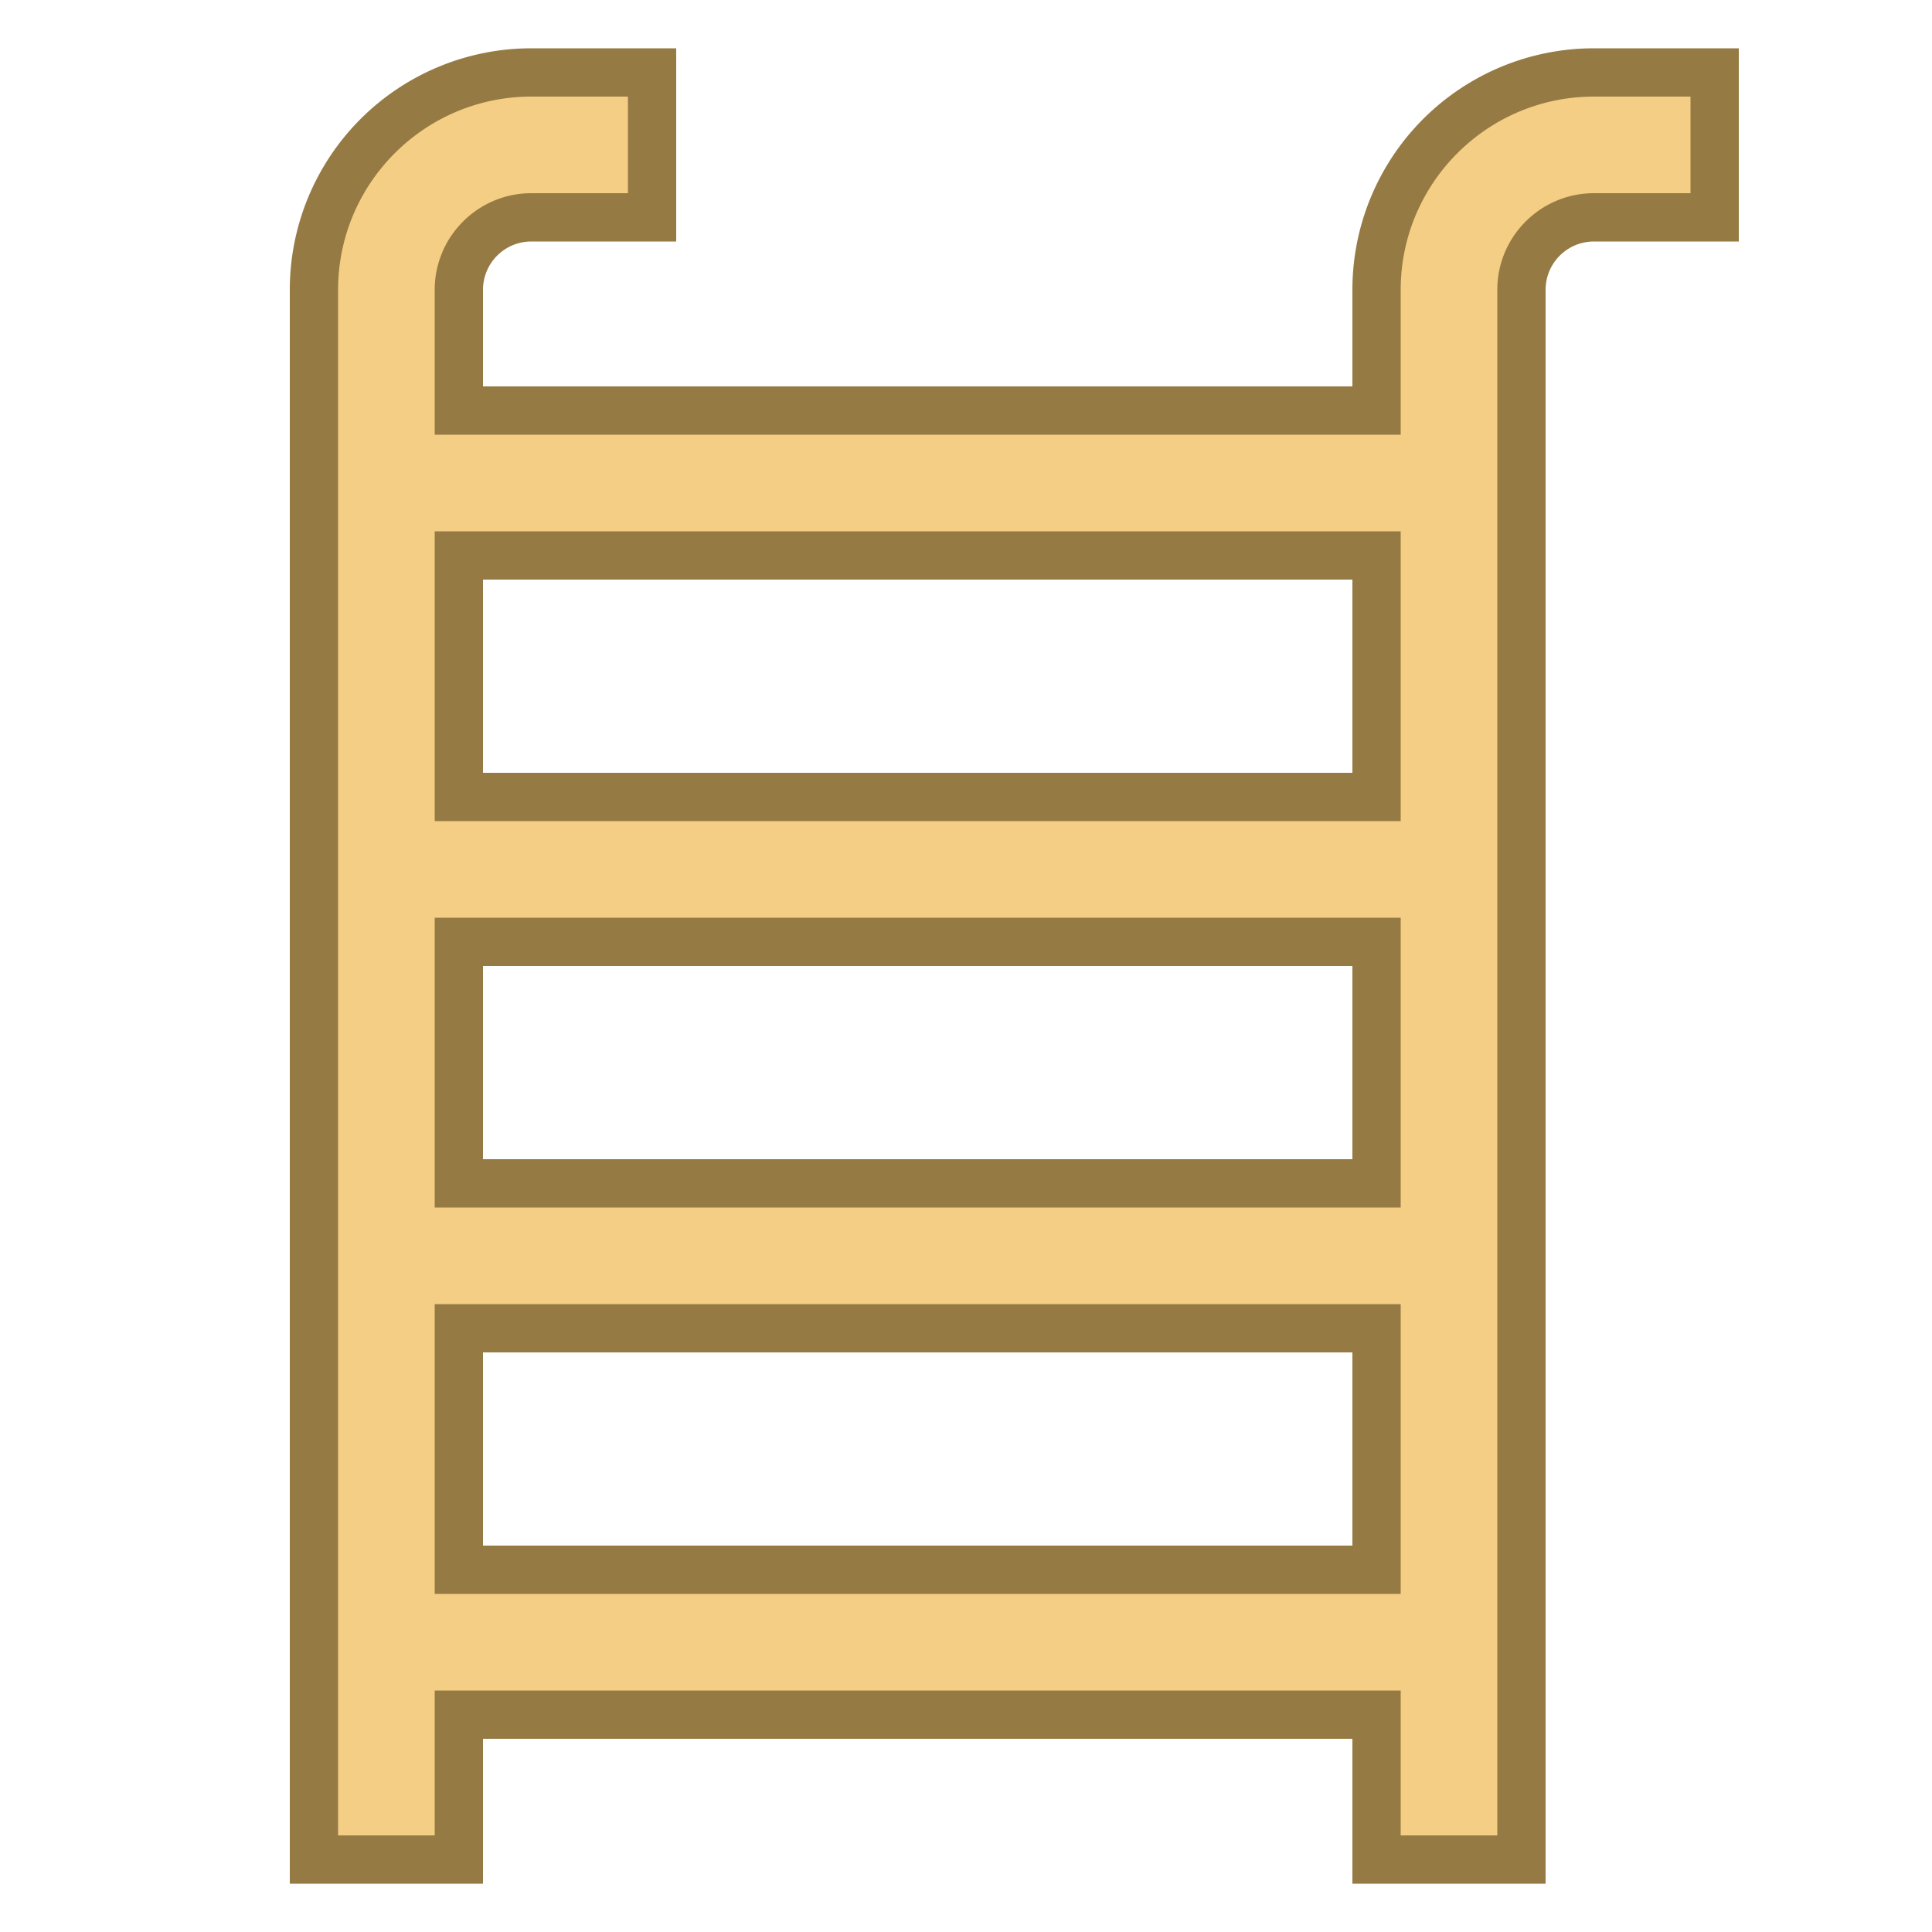 <svg xmlns="http://www.w3.org/2000/svg" viewBox="0 0 40 40"><path d="M28.5 38.5v-3h-19v3h-3V6c0-2.481 2.019-4.5 4.5-4.5h2.5v3H11c-.827 0-1.5.673-1.5 1.5v2.5h19V6c0-2.481 2.019-4.5 4.5-4.5h2.5v3H33c-.827 0-1.5.673-1.5 1.5v32.5h-3zm-19-6h19v-5h-19v5zm0-8h19v-5h-19v5zm0-8h19v-5h-19v5z" fill="#f5ce85"/><path d="M35 2v2h-2c-1.103 0-2 .897-2 2v32h-2v-3H9v3H7V6c0-2.206 1.794-4 4-4h2v2h-2c-1.103 0-2 .897-2 2v3h20V6c0-2.206 1.794-4 4-4h2M9 17h20v-6H9v6m0 8h20v-6H9v6m0 8h20v-6H9v6M36 1h-3a5 5 0 0 0-5 5v2H10V6a1 1 0 0 1 1-1h3V1h-3a5 5 0 0 0-5 5v33h4v-3h18v3h4V6a1 1 0 0 1 1-1h3V1zM10 16v-4h18v4H10zm0 8v-4h18v4H10zm0 8v-4h18v4H10z" fill="#967a44"/></svg>